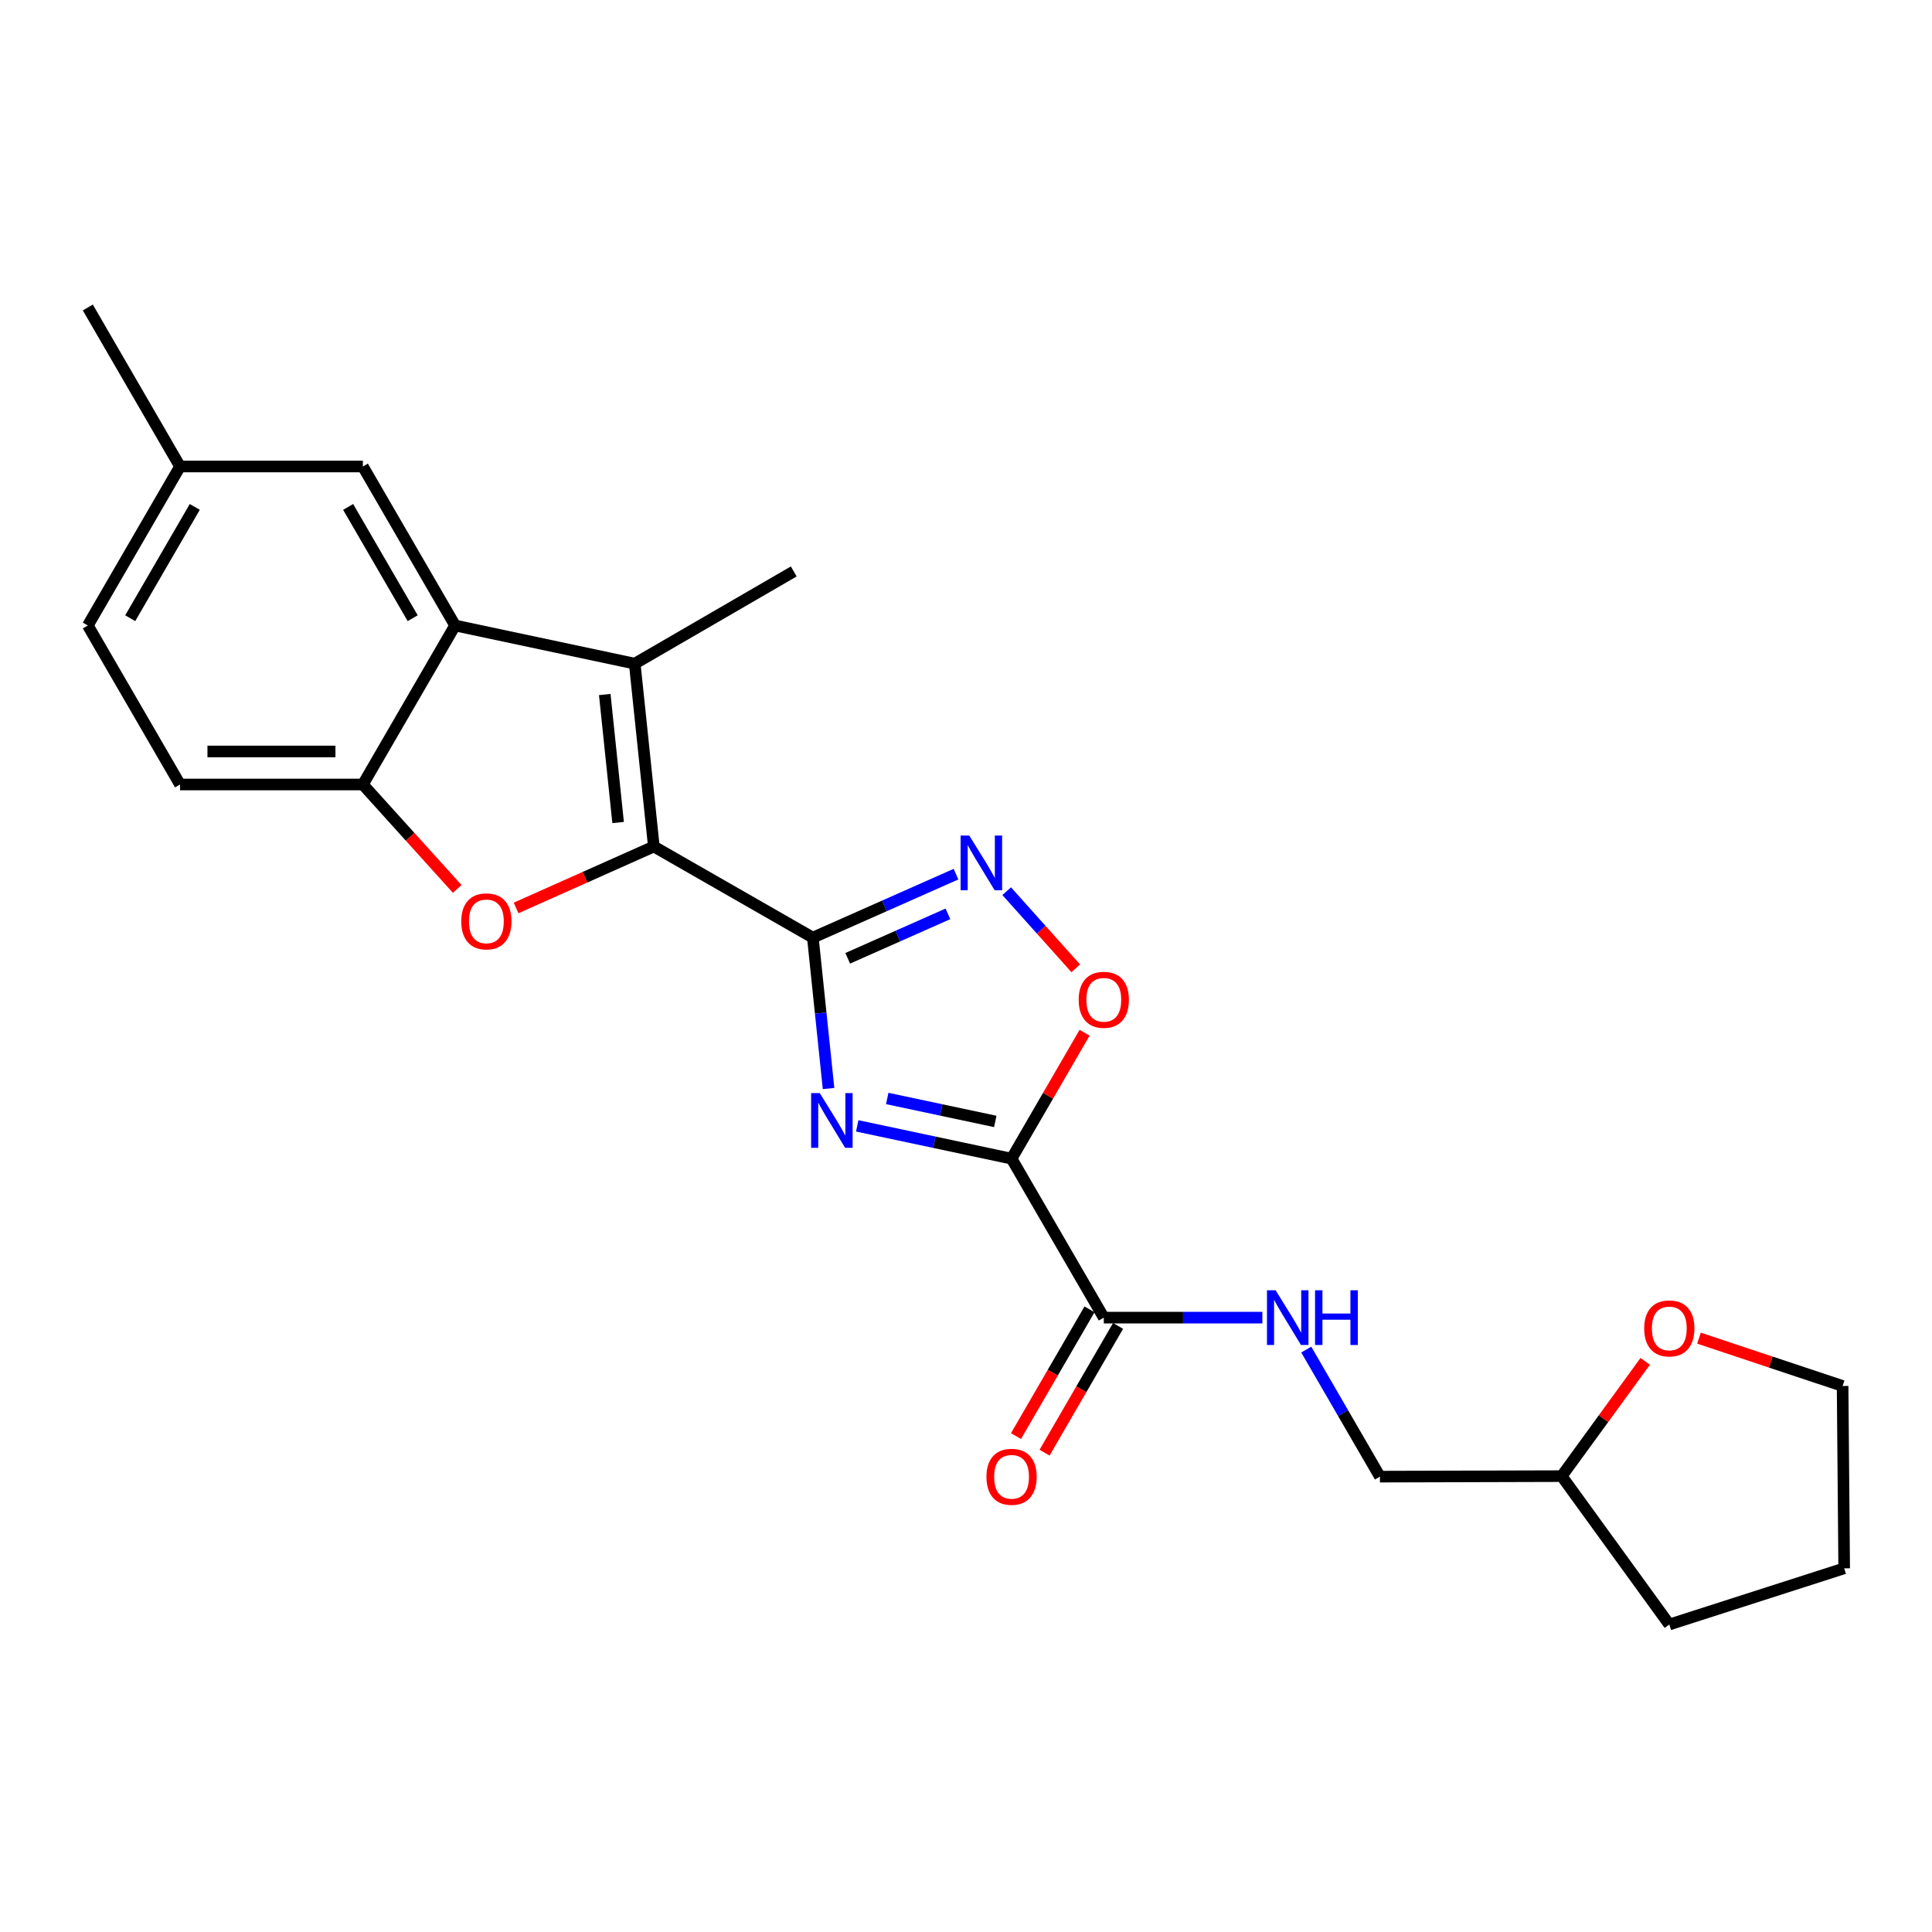 <?xml version='1.0' encoding='iso-8859-1'?>
<svg version='1.1' baseProfile='full'
              xmlns='http://www.w3.org/2000/svg'
                      xmlns:rdkit='http://www.rdkit.org/xml'
                      xmlns:xlink='http://www.w3.org/1999/xlink'
                  xml:space='preserve'
width='1000px' height='1000px' viewBox='0 0 1000 1000'>
<!-- END OF HEADER -->
<rect style='opacity:1.0;fill:#FFFFFF;stroke:none' width='1000' height='1000' x='0' y='0'> </rect>
<path class='bond-0' d='M 420.728,485.316 L 424.792,524.366' style='fill:none;fill-rule:evenodd;stroke:#000000;stroke-width:6px;stroke-linecap:butt;stroke-linejoin:miter;stroke-opacity:1' />
<path class='bond-0' d='M 424.792,524.366 L 428.856,563.417' style='fill:none;fill-rule:evenodd;stroke:#0000FF;stroke-width:6px;stroke-linecap:butt;stroke-linejoin:miter;stroke-opacity:1' />
<path class='bond-1' d='M 420.728,485.316 L 338.426,438.157' style='fill:none;fill-rule:evenodd;stroke:#000000;stroke-width:6px;stroke-linecap:butt;stroke-linejoin:miter;stroke-opacity:1' />
<path class='bond-5' d='M 420.728,485.316 L 457.776,468.884' style='fill:none;fill-rule:evenodd;stroke:#000000;stroke-width:6px;stroke-linecap:butt;stroke-linejoin:miter;stroke-opacity:1' />
<path class='bond-5' d='M 457.776,468.884 L 494.825,452.451' style='fill:none;fill-rule:evenodd;stroke:#0000FF;stroke-width:6px;stroke-linecap:butt;stroke-linejoin:miter;stroke-opacity:1' />
<path class='bond-5' d='M 438.774,496.015 L 464.708,484.512' style='fill:none;fill-rule:evenodd;stroke:#000000;stroke-width:6px;stroke-linecap:butt;stroke-linejoin:miter;stroke-opacity:1' />
<path class='bond-5' d='M 464.708,484.512 L 490.642,473.009' style='fill:none;fill-rule:evenodd;stroke:#0000FF;stroke-width:6px;stroke-linecap:butt;stroke-linejoin:miter;stroke-opacity:1' />
<path class='bond-2' d='M 443.695,582.743 L 483.639,591.232' style='fill:none;fill-rule:evenodd;stroke:#0000FF;stroke-width:6px;stroke-linecap:butt;stroke-linejoin:miter;stroke-opacity:1' />
<path class='bond-2' d='M 483.639,591.232 L 523.584,599.722' style='fill:none;fill-rule:evenodd;stroke:#000000;stroke-width:6px;stroke-linecap:butt;stroke-linejoin:miter;stroke-opacity:1' />
<path class='bond-2' d='M 459.232,568.567 L 487.193,574.509' style='fill:none;fill-rule:evenodd;stroke:#0000FF;stroke-width:6px;stroke-linecap:butt;stroke-linejoin:miter;stroke-opacity:1' />
<path class='bond-2' d='M 487.193,574.509 L 515.155,580.452' style='fill:none;fill-rule:evenodd;stroke:#000000;stroke-width:6px;stroke-linecap:butt;stroke-linejoin:miter;stroke-opacity:1' />
<path class='bond-3' d='M 338.426,438.157 L 328.539,343.508' style='fill:none;fill-rule:evenodd;stroke:#000000;stroke-width:6px;stroke-linecap:butt;stroke-linejoin:miter;stroke-opacity:1' />
<path class='bond-3' d='M 319.939,425.736 L 313.018,359.482' style='fill:none;fill-rule:evenodd;stroke:#000000;stroke-width:6px;stroke-linecap:butt;stroke-linejoin:miter;stroke-opacity:1' />
<path class='bond-4' d='M 338.426,438.157 L 302.772,454.058' style='fill:none;fill-rule:evenodd;stroke:#000000;stroke-width:6px;stroke-linecap:butt;stroke-linejoin:miter;stroke-opacity:1' />
<path class='bond-4' d='M 302.772,454.058 L 267.119,469.959' style='fill:none;fill-rule:evenodd;stroke:#FF0000;stroke-width:6px;stroke-linecap:butt;stroke-linejoin:miter;stroke-opacity:1' />
<path class='bond-9' d='M 523.584,599.722 L 571.322,682.004' style='fill:none;fill-rule:evenodd;stroke:#000000;stroke-width:6px;stroke-linecap:butt;stroke-linejoin:miter;stroke-opacity:1' />
<path class='bond-24' d='M 523.584,599.722 L 542.483,567.135' style='fill:none;fill-rule:evenodd;stroke:#000000;stroke-width:6px;stroke-linecap:butt;stroke-linejoin:miter;stroke-opacity:1' />
<path class='bond-24' d='M 542.483,567.135 L 561.382,534.549' style='fill:none;fill-rule:evenodd;stroke:#FF0000;stroke-width:6px;stroke-linecap:butt;stroke-linejoin:miter;stroke-opacity:1' />
<path class='bond-6' d='M 328.539,343.508 L 235.551,323.752' style='fill:none;fill-rule:evenodd;stroke:#000000;stroke-width:6px;stroke-linecap:butt;stroke-linejoin:miter;stroke-opacity:1' />
<path class='bond-17' d='M 328.539,343.508 L 410.84,295.779' style='fill:none;fill-rule:evenodd;stroke:#000000;stroke-width:6px;stroke-linecap:butt;stroke-linejoin:miter;stroke-opacity:1' />
<path class='bond-8' d='M 236.656,460.111 L 212.24,433.082' style='fill:none;fill-rule:evenodd;stroke:#FF0000;stroke-width:6px;stroke-linecap:butt;stroke-linejoin:miter;stroke-opacity:1' />
<path class='bond-8' d='M 212.24,433.082 L 187.823,406.053' style='fill:none;fill-rule:evenodd;stroke:#000000;stroke-width:6px;stroke-linecap:butt;stroke-linejoin:miter;stroke-opacity:1' />
<path class='bond-7' d='M 521.065,461.278 L 538.94,481.242' style='fill:none;fill-rule:evenodd;stroke:#0000FF;stroke-width:6px;stroke-linecap:butt;stroke-linejoin:miter;stroke-opacity:1' />
<path class='bond-7' d='M 538.94,481.242 L 556.814,501.207' style='fill:none;fill-rule:evenodd;stroke:#FF0000;stroke-width:6px;stroke-linecap:butt;stroke-linejoin:miter;stroke-opacity:1' />
<path class='bond-11' d='M 235.551,323.752 L 187.823,241.459' style='fill:none;fill-rule:evenodd;stroke:#000000;stroke-width:6px;stroke-linecap:butt;stroke-linejoin:miter;stroke-opacity:1' />
<path class='bond-11' d='M 213.603,319.985 L 180.193,262.381' style='fill:none;fill-rule:evenodd;stroke:#000000;stroke-width:6px;stroke-linecap:butt;stroke-linejoin:miter;stroke-opacity:1' />
<path class='bond-25' d='M 235.551,323.752 L 187.823,406.053' style='fill:none;fill-rule:evenodd;stroke:#000000;stroke-width:6px;stroke-linecap:butt;stroke-linejoin:miter;stroke-opacity:1' />
<path class='bond-13' d='M 187.823,406.053 L 93.183,406.053' style='fill:none;fill-rule:evenodd;stroke:#000000;stroke-width:6px;stroke-linecap:butt;stroke-linejoin:miter;stroke-opacity:1' />
<path class='bond-13' d='M 173.627,388.957 L 107.379,388.957' style='fill:none;fill-rule:evenodd;stroke:#000000;stroke-width:6px;stroke-linecap:butt;stroke-linejoin:miter;stroke-opacity:1' />
<path class='bond-10' d='M 571.322,682.004 L 612.362,682.004' style='fill:none;fill-rule:evenodd;stroke:#000000;stroke-width:6px;stroke-linecap:butt;stroke-linejoin:miter;stroke-opacity:1' />
<path class='bond-10' d='M 612.362,682.004 L 653.402,682.004' style='fill:none;fill-rule:evenodd;stroke:#0000FF;stroke-width:6px;stroke-linecap:butt;stroke-linejoin:miter;stroke-opacity:1' />
<path class='bond-12' d='M 563.927,677.715 L 544.901,710.517' style='fill:none;fill-rule:evenodd;stroke:#000000;stroke-width:6px;stroke-linecap:butt;stroke-linejoin:miter;stroke-opacity:1' />
<path class='bond-12' d='M 544.901,710.517 L 525.875,743.318' style='fill:none;fill-rule:evenodd;stroke:#FF0000;stroke-width:6px;stroke-linecap:butt;stroke-linejoin:miter;stroke-opacity:1' />
<path class='bond-12' d='M 578.716,686.293 L 559.69,719.095' style='fill:none;fill-rule:evenodd;stroke:#000000;stroke-width:6px;stroke-linecap:butt;stroke-linejoin:miter;stroke-opacity:1' />
<path class='bond-12' d='M 559.69,719.095 L 540.664,751.897' style='fill:none;fill-rule:evenodd;stroke:#FF0000;stroke-width:6px;stroke-linecap:butt;stroke-linejoin:miter;stroke-opacity:1' />
<path class='bond-15' d='M 676.113,698.543 L 695.182,731.425' style='fill:none;fill-rule:evenodd;stroke:#0000FF;stroke-width:6px;stroke-linecap:butt;stroke-linejoin:miter;stroke-opacity:1' />
<path class='bond-15' d='M 695.182,731.425 L 714.251,764.306' style='fill:none;fill-rule:evenodd;stroke:#000000;stroke-width:6px;stroke-linecap:butt;stroke-linejoin:miter;stroke-opacity:1' />
<path class='bond-16' d='M 187.823,241.459 L 93.183,241.459' style='fill:none;fill-rule:evenodd;stroke:#000000;stroke-width:6px;stroke-linecap:butt;stroke-linejoin:miter;stroke-opacity:1' />
<path class='bond-18' d='M 93.183,406.053 L 45.455,323.752' style='fill:none;fill-rule:evenodd;stroke:#000000;stroke-width:6px;stroke-linecap:butt;stroke-linejoin:miter;stroke-opacity:1' />
<path class='bond-14' d='M 851.564,704.63 L 829.947,734.335' style='fill:none;fill-rule:evenodd;stroke:#FF0000;stroke-width:6px;stroke-linecap:butt;stroke-linejoin:miter;stroke-opacity:1' />
<path class='bond-14' d='M 829.947,734.335 L 808.33,764.04' style='fill:none;fill-rule:evenodd;stroke:#000000;stroke-width:6px;stroke-linecap:butt;stroke-linejoin:miter;stroke-opacity:1' />
<path class='bond-20' d='M 879.391,692.622 L 916.56,705.003' style='fill:none;fill-rule:evenodd;stroke:#FF0000;stroke-width:6px;stroke-linecap:butt;stroke-linejoin:miter;stroke-opacity:1' />
<path class='bond-20' d='M 916.56,705.003 L 953.729,717.385' style='fill:none;fill-rule:evenodd;stroke:#000000;stroke-width:6px;stroke-linecap:butt;stroke-linejoin:miter;stroke-opacity:1' />
<path class='bond-19' d='M 714.251,764.306 L 808.33,764.04' style='fill:none;fill-rule:evenodd;stroke:#000000;stroke-width:6px;stroke-linecap:butt;stroke-linejoin:miter;stroke-opacity:1' />
<path class='bond-21' d='M 93.183,241.459 L 45.455,159.157' style='fill:none;fill-rule:evenodd;stroke:#000000;stroke-width:6px;stroke-linecap:butt;stroke-linejoin:miter;stroke-opacity:1' />
<path class='bond-26' d='M 93.183,241.459 L 45.455,323.752' style='fill:none;fill-rule:evenodd;stroke:#000000;stroke-width:6px;stroke-linecap:butt;stroke-linejoin:miter;stroke-opacity:1' />
<path class='bond-26' d='M 100.813,262.381 L 67.403,319.985' style='fill:none;fill-rule:evenodd;stroke:#000000;stroke-width:6px;stroke-linecap:butt;stroke-linejoin:miter;stroke-opacity:1' />
<path class='bond-22' d='M 808.33,764.04 L 864.028,840.843' style='fill:none;fill-rule:evenodd;stroke:#000000;stroke-width:6px;stroke-linecap:butt;stroke-linejoin:miter;stroke-opacity:1' />
<path class='bond-27' d='M 953.729,717.385 L 954.545,811.769' style='fill:none;fill-rule:evenodd;stroke:#000000;stroke-width:6px;stroke-linecap:butt;stroke-linejoin:miter;stroke-opacity:1' />
<path class='bond-23' d='M 864.028,840.843 L 954.545,811.769' style='fill:none;fill-rule:evenodd;stroke:#000000;stroke-width:6px;stroke-linecap:butt;stroke-linejoin:miter;stroke-opacity:1' />
<path  class='atom-1' d='M 424.318 565.796
L 433.598 580.796
Q 434.518 582.276, 435.998 584.956
Q 437.478 587.636, 437.558 587.796
L 437.558 565.796
L 441.318 565.796
L 441.318 594.116
L 437.438 594.116
L 427.478 577.716
Q 426.318 575.796, 425.078 573.596
Q 423.878 571.396, 423.518 570.716
L 423.518 594.116
L 419.838 594.116
L 419.838 565.796
L 424.318 565.796
' fill='#0000FF'/>
<path  class='atom-5' d='M 238.746 476.895
Q 238.746 470.095, 242.106 466.295
Q 245.466 462.495, 251.746 462.495
Q 258.026 462.495, 261.386 466.295
Q 264.746 470.095, 264.746 476.895
Q 264.746 483.775, 261.346 487.695
Q 257.946 491.575, 251.746 491.575
Q 245.506 491.575, 242.106 487.695
Q 238.746 483.815, 238.746 476.895
M 251.746 488.375
Q 256.066 488.375, 258.386 485.495
Q 260.746 482.575, 260.746 476.895
Q 260.746 471.335, 258.386 468.535
Q 256.066 465.695, 251.746 465.695
Q 247.426 465.695, 245.066 468.495
Q 242.746 471.295, 242.746 476.895
Q 242.746 482.615, 245.066 485.495
Q 247.426 488.375, 251.746 488.375
' fill='#FF0000'/>
<path  class='atom-6' d='M 501.69 432.47
L 510.97 447.47
Q 511.89 448.95, 513.37 451.63
Q 514.85 454.31, 514.93 454.47
L 514.93 432.47
L 518.69 432.47
L 518.69 460.79
L 514.81 460.79
L 504.85 444.39
Q 503.69 442.47, 502.45 440.27
Q 501.25 438.07, 500.89 437.39
L 500.89 460.79
L 497.21 460.79
L 497.21 432.47
L 501.69 432.47
' fill='#0000FF'/>
<path  class='atom-8' d='M 558.322 517.49
Q 558.322 510.69, 561.682 506.89
Q 565.042 503.09, 571.322 503.09
Q 577.602 503.09, 580.962 506.89
Q 584.322 510.69, 584.322 517.49
Q 584.322 524.37, 580.922 528.29
Q 577.522 532.17, 571.322 532.17
Q 565.082 532.17, 561.682 528.29
Q 558.322 524.41, 558.322 517.49
M 571.322 528.97
Q 575.642 528.97, 577.962 526.09
Q 580.322 523.17, 580.322 517.49
Q 580.322 511.93, 577.962 509.13
Q 575.642 506.29, 571.322 506.29
Q 567.002 506.29, 564.642 509.09
Q 562.322 511.89, 562.322 517.49
Q 562.322 523.21, 564.642 526.09
Q 567.002 528.97, 571.322 528.97
' fill='#FF0000'/>
<path  class='atom-11' d='M 660.262 667.844
L 669.542 682.844
Q 670.462 684.324, 671.942 687.004
Q 673.422 689.684, 673.502 689.844
L 673.502 667.844
L 677.262 667.844
L 677.262 696.164
L 673.382 696.164
L 663.422 679.764
Q 662.262 677.844, 661.022 675.644
Q 659.822 673.444, 659.462 672.764
L 659.462 696.164
L 655.782 696.164
L 655.782 667.844
L 660.262 667.844
' fill='#0000FF'/>
<path  class='atom-11' d='M 680.662 667.844
L 684.502 667.844
L 684.502 679.884
L 698.982 679.884
L 698.982 667.844
L 702.822 667.844
L 702.822 696.164
L 698.982 696.164
L 698.982 683.084
L 684.502 683.084
L 684.502 696.164
L 680.662 696.164
L 680.662 667.844
' fill='#0000FF'/>
<path  class='atom-13' d='M 510.584 764.386
Q 510.584 757.586, 513.944 753.786
Q 517.304 749.986, 523.584 749.986
Q 529.864 749.986, 533.224 753.786
Q 536.584 757.586, 536.584 764.386
Q 536.584 771.266, 533.184 775.186
Q 529.784 779.066, 523.584 779.066
Q 517.344 779.066, 513.944 775.186
Q 510.584 771.306, 510.584 764.386
M 523.584 775.866
Q 527.904 775.866, 530.224 772.986
Q 532.584 770.066, 532.584 764.386
Q 532.584 758.826, 530.224 756.026
Q 527.904 753.186, 523.584 753.186
Q 519.264 753.186, 516.904 755.986
Q 514.584 758.786, 514.584 764.386
Q 514.584 770.106, 516.904 772.986
Q 519.264 775.866, 523.584 775.866
' fill='#FF0000'/>
<path  class='atom-15' d='M 851.028 687.584
Q 851.028 680.784, 854.388 676.984
Q 857.748 673.184, 864.028 673.184
Q 870.308 673.184, 873.668 676.984
Q 877.028 680.784, 877.028 687.584
Q 877.028 694.464, 873.628 698.384
Q 870.228 702.264, 864.028 702.264
Q 857.788 702.264, 854.388 698.384
Q 851.028 694.504, 851.028 687.584
M 864.028 699.064
Q 868.348 699.064, 870.668 696.184
Q 873.028 693.264, 873.028 687.584
Q 873.028 682.024, 870.668 679.224
Q 868.348 676.384, 864.028 676.384
Q 859.708 676.384, 857.348 679.184
Q 855.028 681.984, 855.028 687.584
Q 855.028 693.304, 857.348 696.184
Q 859.708 699.064, 864.028 699.064
' fill='#FF0000'/>
</svg>
